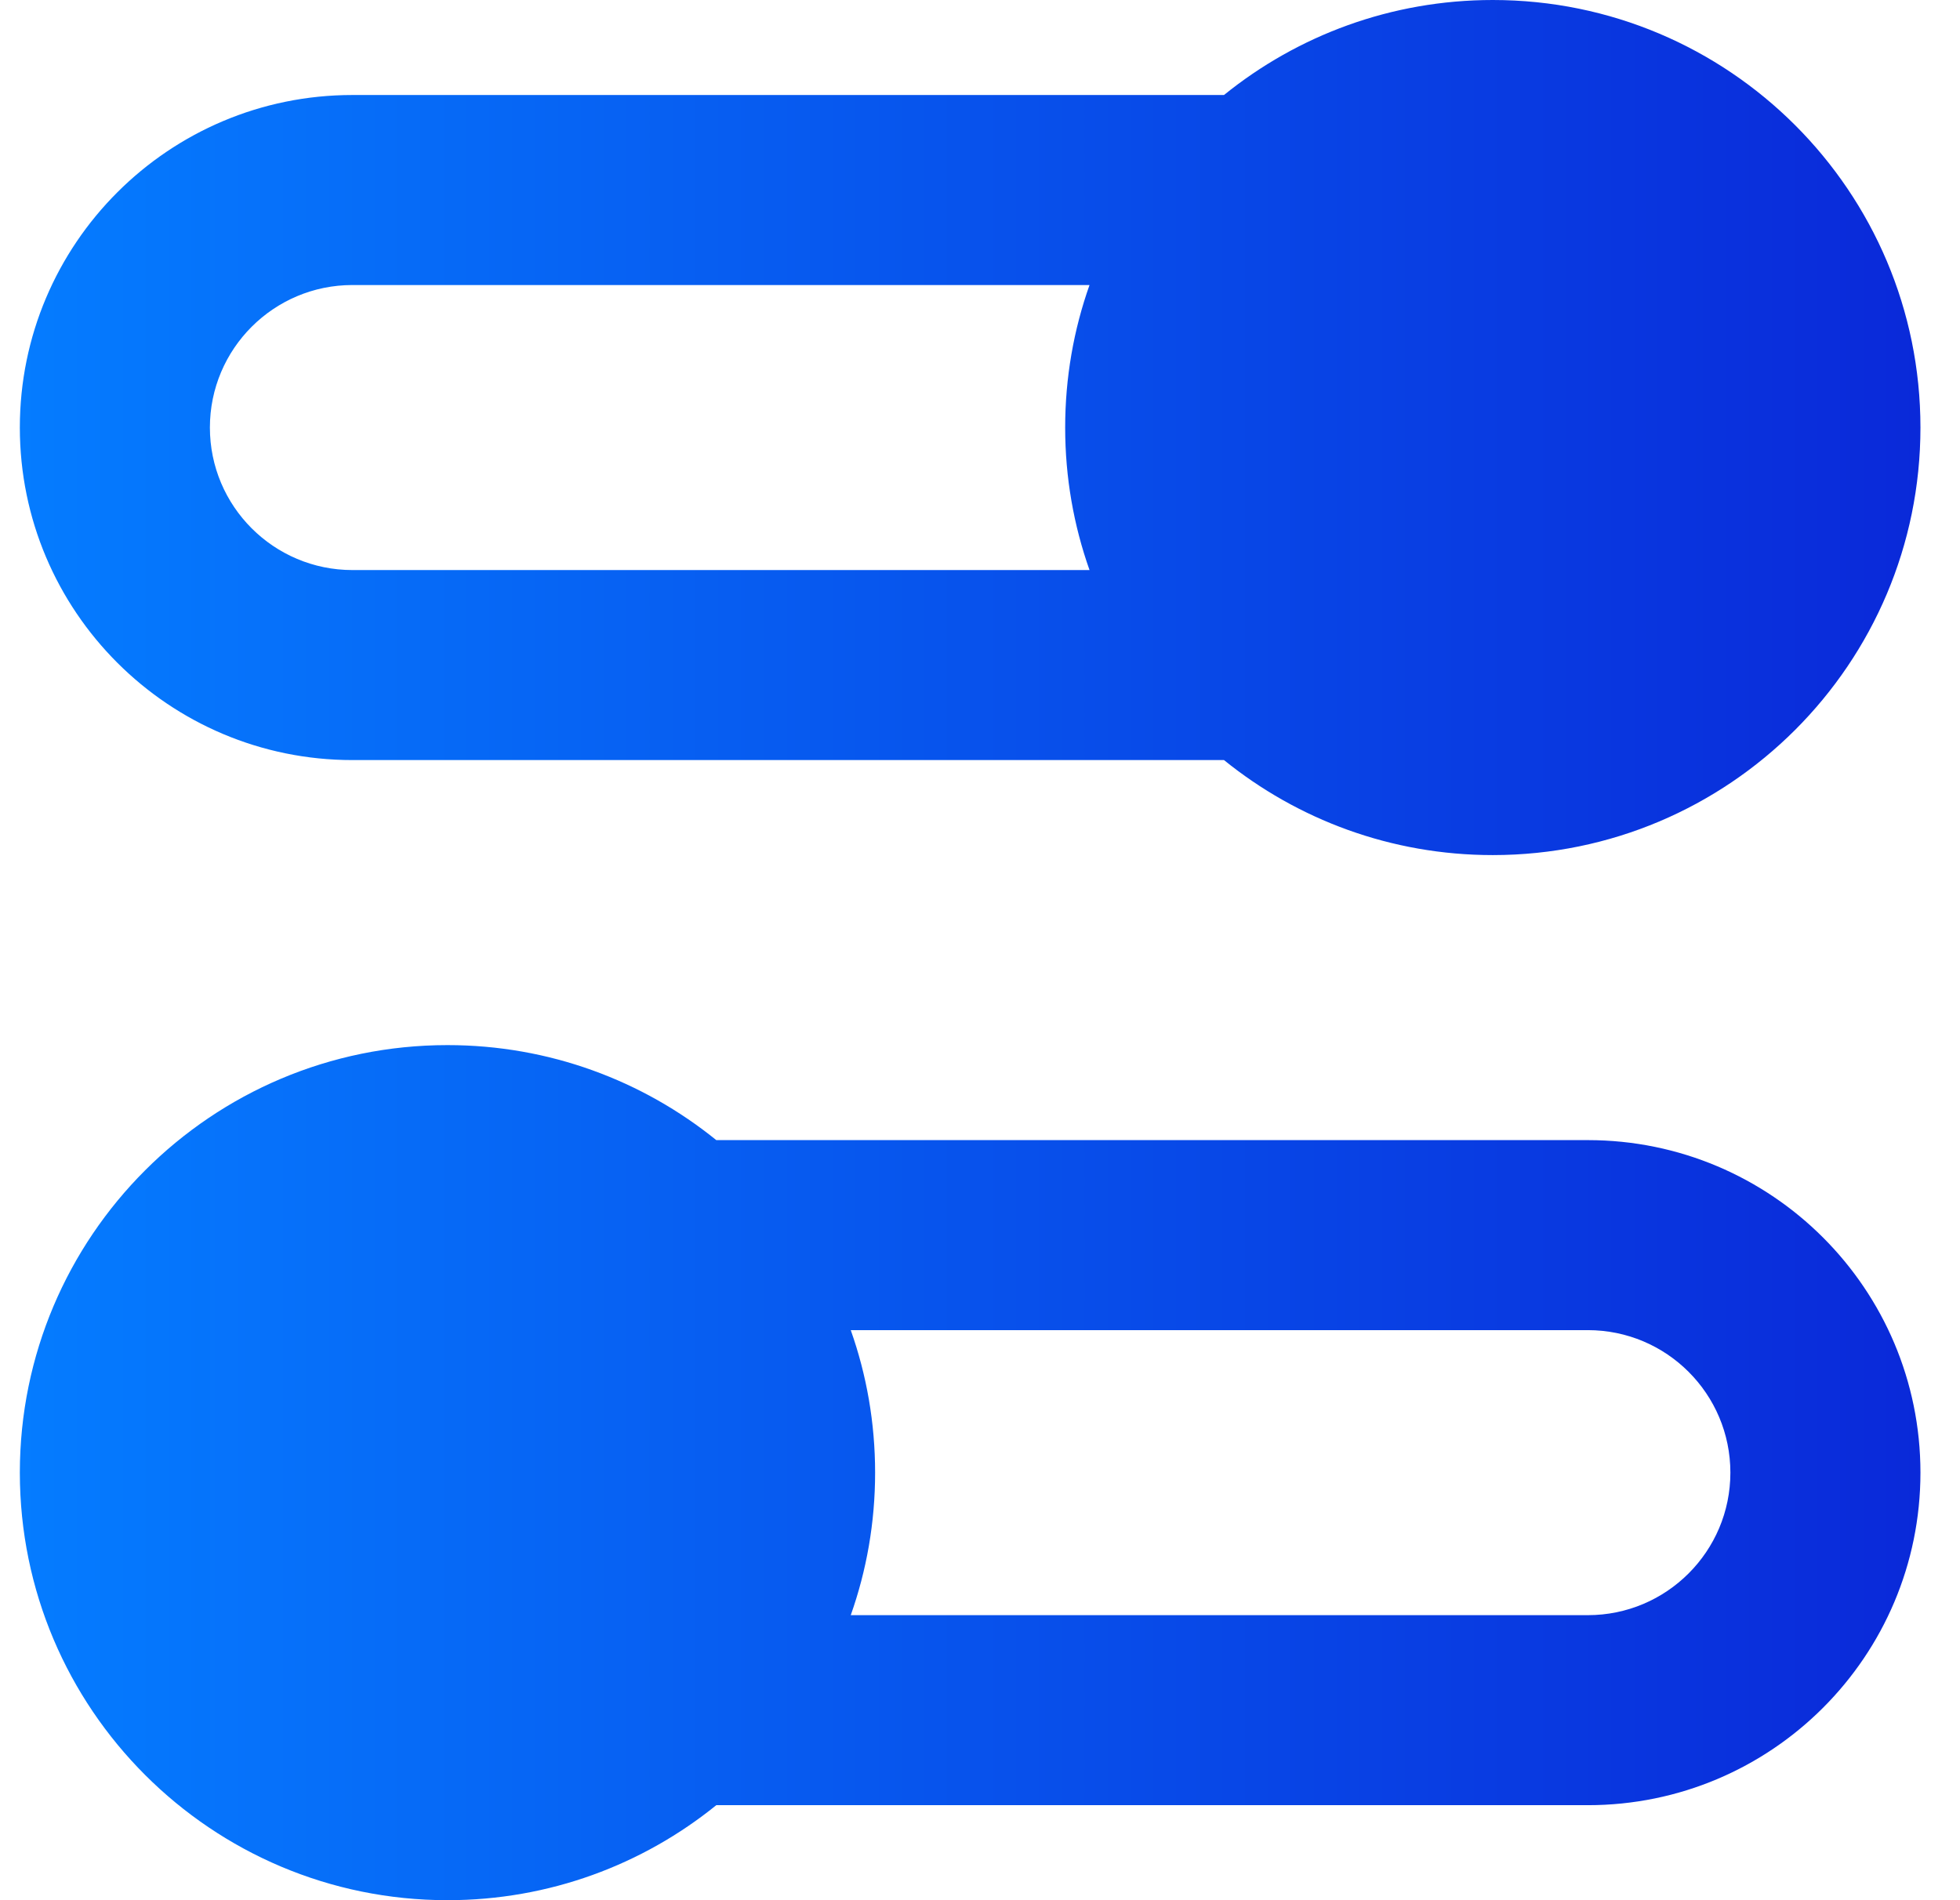 <svg width="33" height="32" viewBox="0 0 33 32" fill="none" xmlns="http://www.w3.org/2000/svg">
<path fill-rule="evenodd" clip-rule="evenodd" d="M20.608 1.6H5.934C2.841 1.6 0.334 4.107 0.334 7.2C0.334 10.293 2.841 12.8 5.934 12.8H20.608C21.845 13.801 23.419 14.4 25.134 14.4C29.11 14.4 32.334 11.176 32.334 7.2C32.334 3.224 29.11 0 25.134 0C23.419 0 21.845 0.599 20.608 1.6ZM18.344 4.8C18.078 5.551 17.934 6.358 17.934 7.2C17.934 8.042 18.078 8.849 18.344 9.6H5.934C4.609 9.6 3.534 8.525 3.534 7.2C3.534 5.875 4.609 4.8 5.934 4.8H18.344Z" fill="url(#paint0_linear_1484_6065)"/>
<path fill-rule="evenodd" clip-rule="evenodd" d="M7.534 17.6C9.249 17.6 10.823 18.199 12.06 19.2H26.734C29.827 19.2 32.334 21.707 32.334 24.8C32.334 27.893 29.827 30.4 26.734 30.4H12.06C10.823 31.401 9.249 32 7.534 32C3.558 32 0.334 28.776 0.334 24.8C0.334 20.824 3.558 17.6 7.534 17.6ZM14.734 24.8C14.734 23.959 14.59 23.151 14.324 22.4H26.734C28.059 22.4 29.134 23.474 29.134 24.8C29.134 26.125 28.059 27.2 26.734 27.2H14.324C14.59 26.449 14.734 25.642 14.734 24.8Z" fill="url(#paint1_linear_1484_6065)"/>
<defs>
<linearGradient id="paint0_linear_1484_6065" x1="0.334" y1="16" x2="32.334" y2="16" gradientUnits="userSpaceOnUse">
<stop stop-color="#057CFF"/>
<stop offset="1" stop-color="#0A29D9"/>
</linearGradient>
<linearGradient id="paint1_linear_1484_6065" x1="0.334" y1="16" x2="32.334" y2="16" gradientUnits="userSpaceOnUse">
<stop stop-color="#057CFF"/>
<stop offset="1" stop-color="#0A29D9"/>
</linearGradient>
</defs>
</svg>
